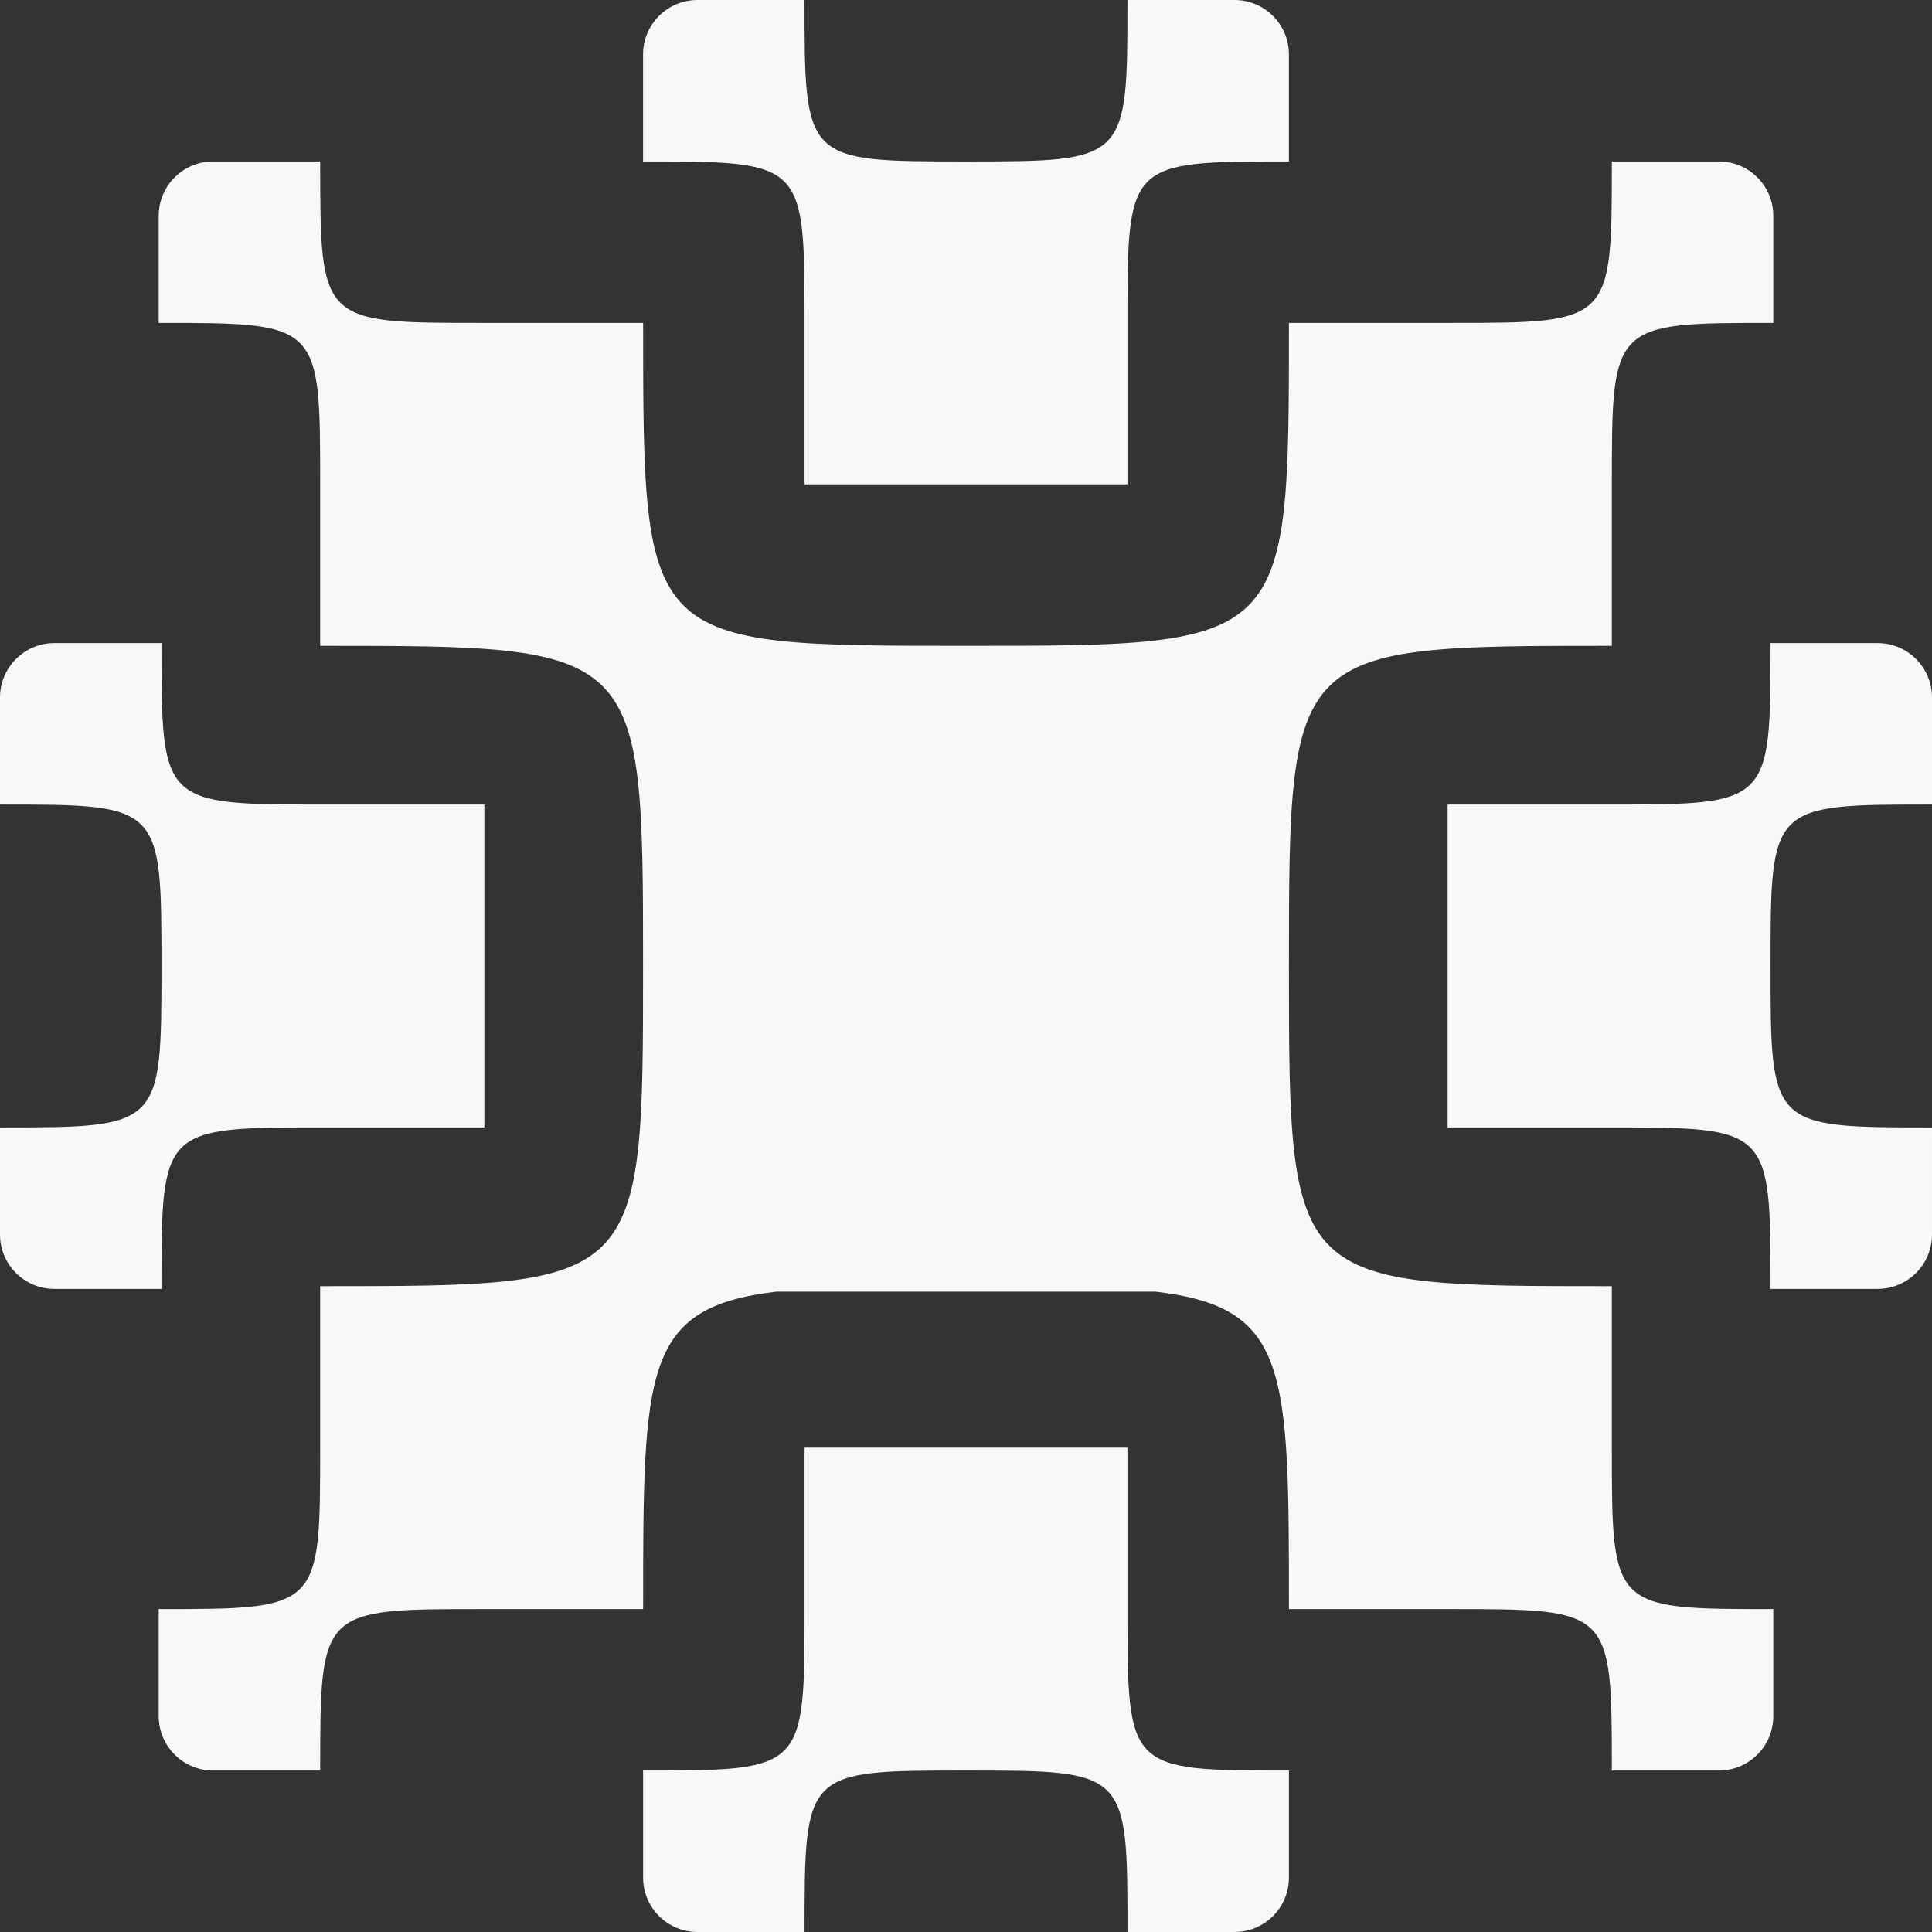 <?xml version="1.0" encoding="utf-8"?>
<svg version="1.1" id="Capa_1" xmlns="http://www.w3.org/2000/svg" xmlns:xlink="http://www.w3.org/1999/xlink" x="0px" y="0px"
	 viewBox="0 0 618.78 618.78" style="enable-background:new 0 0 618.78 618.78;" xml:space="preserve">
<rect x="0" y="0" width="618.78" height="618.78" fill="#333333" stroke="none"/>
<style type="text/css">
	.st0{fill:#f8f8f8;}
</style>
<g>
	<path class="st0" d="M257.68,103.42v51.71H361.1v-51.71c0-51.71,0-51.71,51.71-51.71V17.42C412.82,7.8,405.01,0,395.39,0H361.1
		c0,51.71,0,51.71-51.71,51.71c-51.72,0-51.72,0-51.72-51.71h-34.29c-9.62,0-17.42,7.8-17.42,17.42v34.29
		C257.68,51.71,257.68,51.71,257.68,103.42"/>
	<path class="st0" d="M361.1,515.36v-51.71H257.68v51.71c0,51.71,0,51.71-51.71,51.71v34.29c0,9.62,7.8,17.42,17.42,17.42h34.29
		c0-51.71,0-51.71,51.72-51.71c51.71,0,51.71,0,51.71,51.71h34.29c9.62,0,17.42-7.8,17.42-17.42v-34.29
		C361.1,567.07,361.1,567.07,361.1,515.36"/>
	<path class="st0" d="M516.24,463.65v-51.71c-103.11,0-103.42-0.06-103.42-102.55c0-102.49,0.31-102.55,103.42-102.55v-51.71
		c0-51.71,0-51.71,51.71-51.71V69.13c0-9.62-7.8-17.42-17.42-17.42h-34.29c0,51.71,0,51.71-51.71,51.71h-51.71
		c0,103.42,0,103.42-103.42,103.42c-103.42,0-103.42,0-103.42-103.42h-51.72c-51.71,0-51.71,0-51.71-51.71H68.25
		c-9.62,0-17.42,7.8-17.42,17.42v34.29c51.71,0,51.71,0,51.71,51.71v51.71c103.11,0,103.42,0.05,103.42,102.55
		c0,102.49-0.31,102.55-103.42,102.55v51.71c0,51.71,0,51.71-51.71,51.71v34.29c0,9.62,7.81,17.42,17.43,17.42h34.29
		c0-51.71,0-51.71,51.71-51.71h51.72c0-77,0.06-96.65,42.75-101.67h121.33c42.69,5.03,42.76,24.67,42.76,101.67h51.71
		c51.71,0,51.71,0,51.71,51.71h34.29c9.62,0,17.42-7.8,17.42-17.42v-34.29C516.24,515.36,516.24,515.36,516.24,463.65"/>
	<path class="st0" d="M618.78,257.68v-34.29c0-9.62-7.8-17.42-17.42-17.42h-34.29c0,51.71,0,51.71-51.71,51.71h-51.71V361.1h51.71
		c51.71,0,51.71,0,51.71,51.71h34.29c9.62,0,17.42-7.8,17.42-17.42V361.1c-51.71,0-51.71,0-51.71-51.71S567.07,257.68,618.78,257.68
		"/>
	<path class="st0" d="M103.42,361.1h51.71V257.68h-51.71c-51.71,0-51.71,0-51.71-51.71H17.42C7.8,205.97,0,213.77,0,223.39v34.29
		c51.71,0,51.71,0,51.71,51.71c0,51.71,0,51.71-51.71,51.71v34.29c0,9.62,7.8,17.42,17.42,17.42h34.29
		C51.71,361.1,51.71,361.1,103.42,361.1"/>
</g>
</svg>

